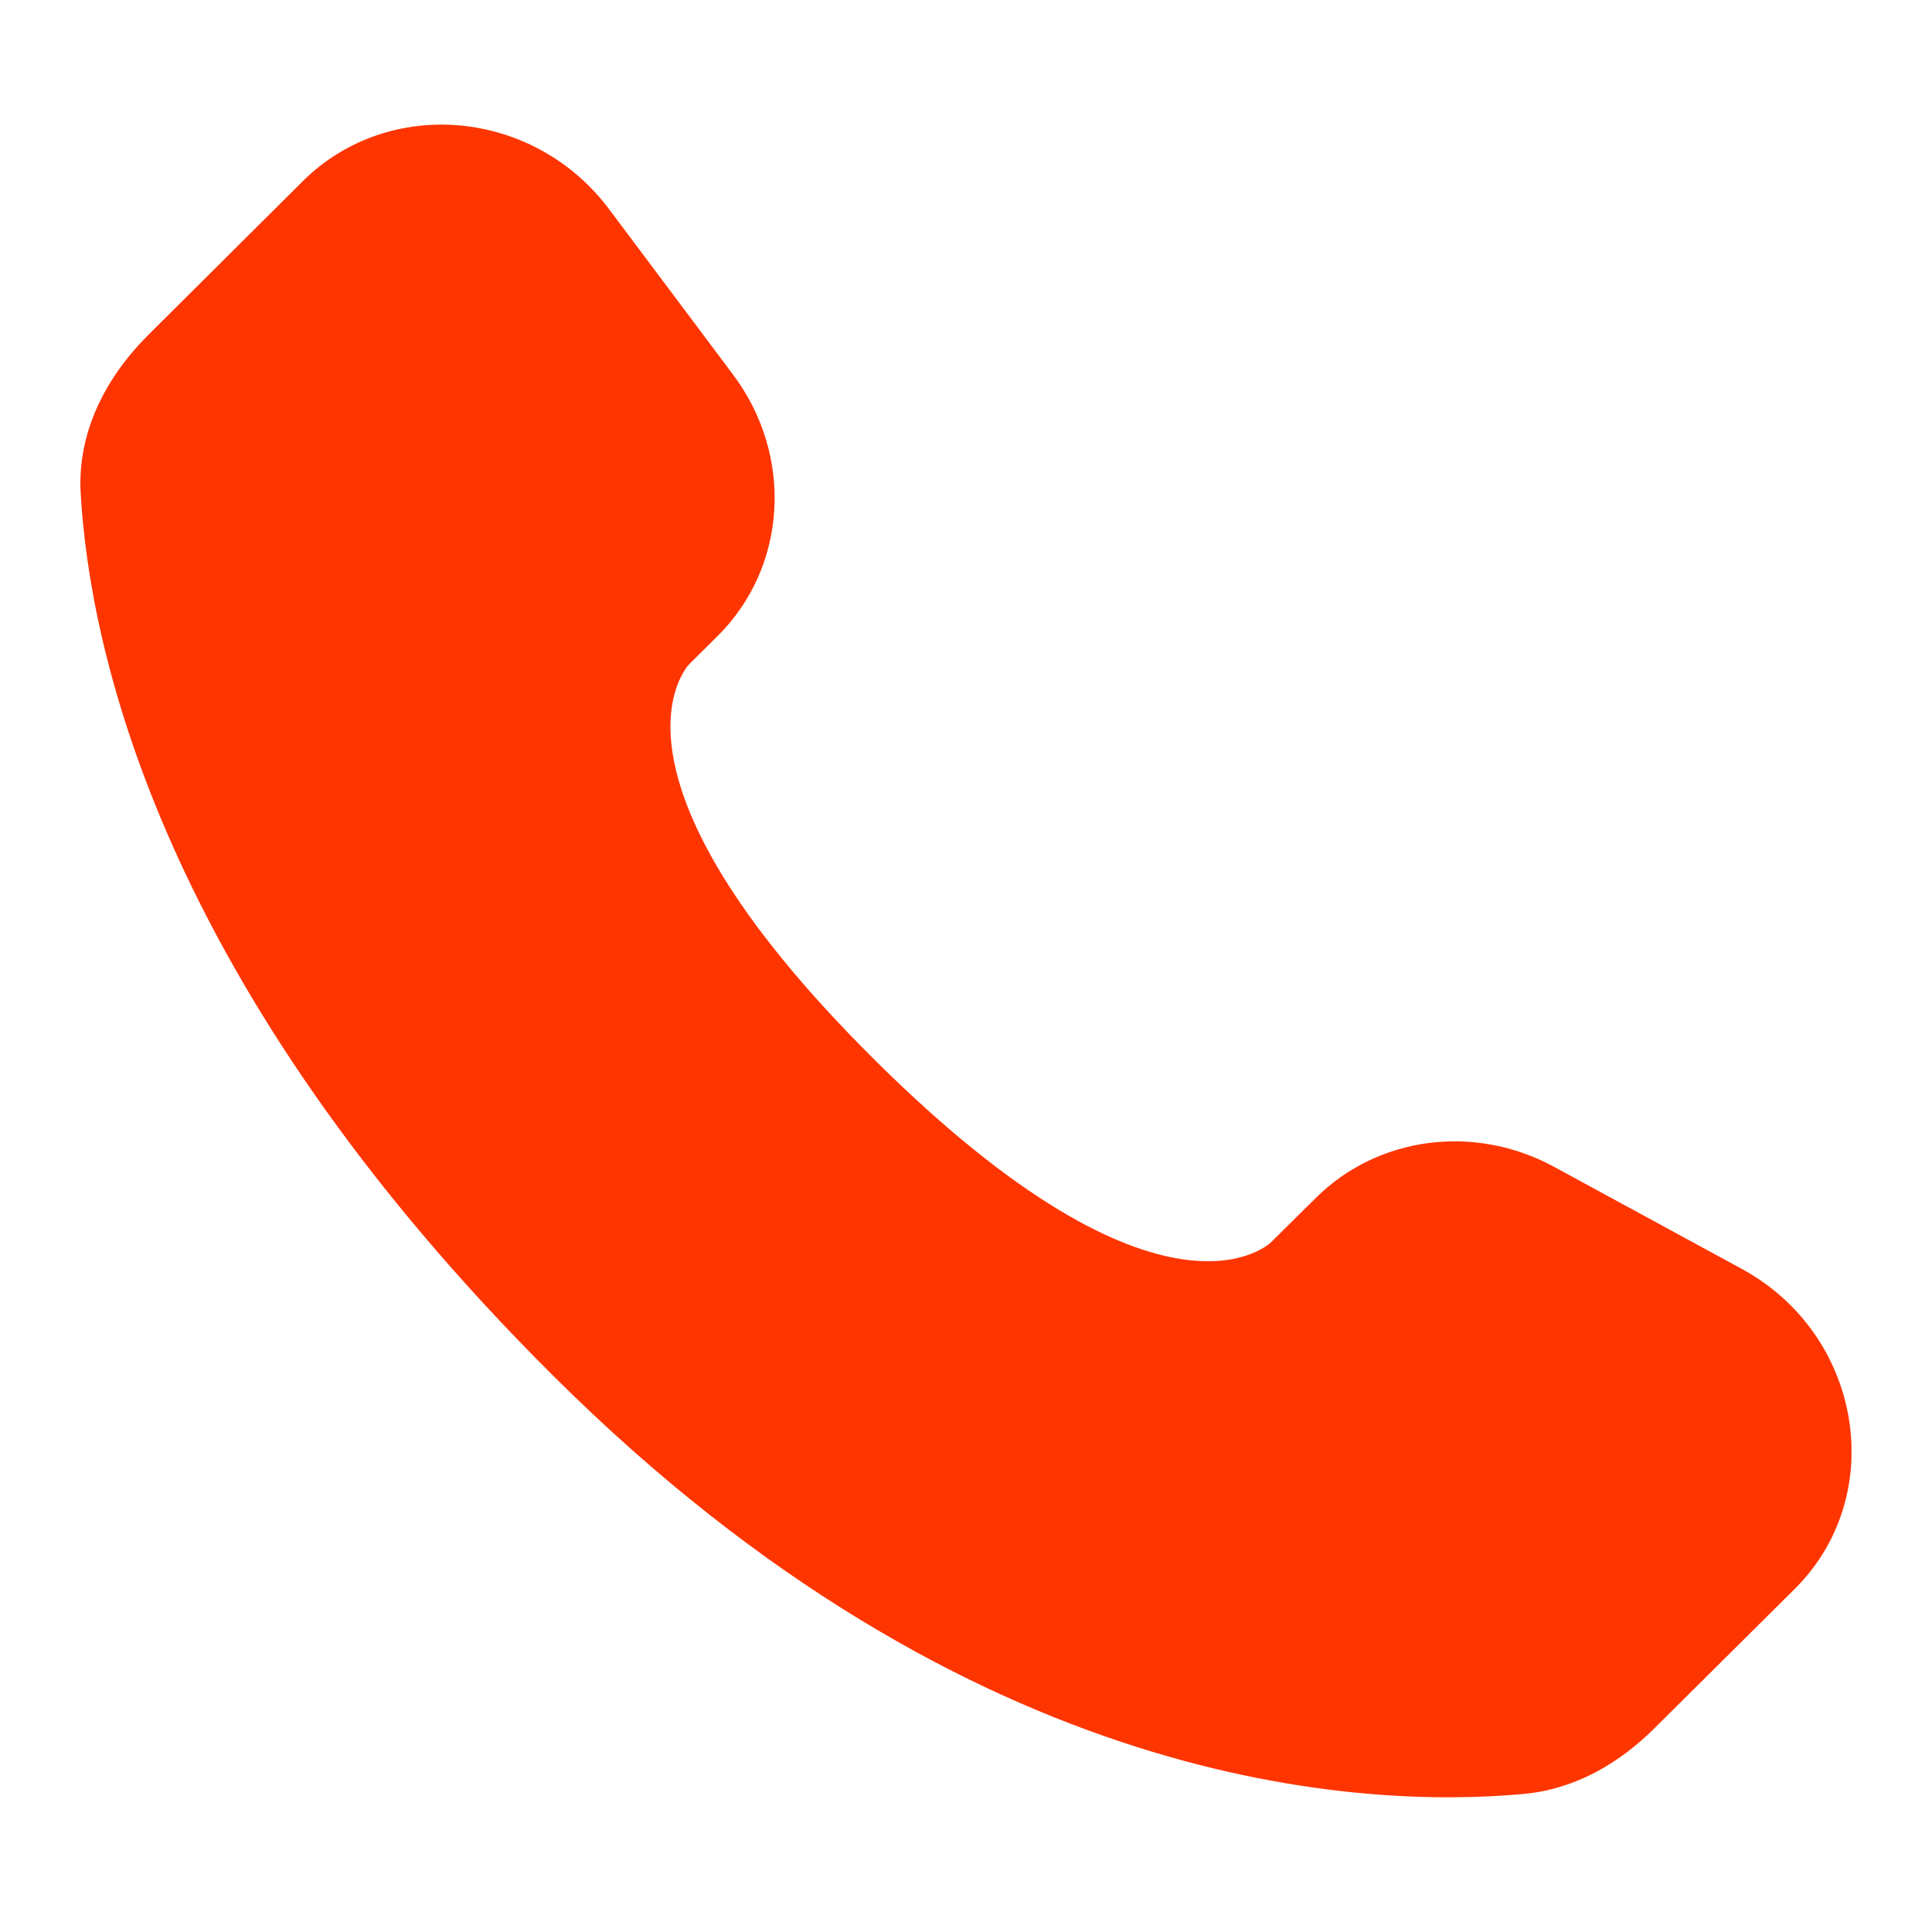 <?xml version="1.0" encoding="UTF-8"?>
<svg id="katman_1" xmlns="http://www.w3.org/2000/svg" version="1.1" viewBox="0 0 800 800">
  <!-- Generator: Adobe Illustrator 29.0.0, SVG Export Plug-In . SVG Version: 2.1.0 Build 186)  -->
  <defs>
    <style>
      .st0 {
        fill: #ff3500;
      }
    </style>
  </defs>
  <path class="st0" d="M544.9,496l-18.6,18.4s-44.1,43.9-164.5-75.9c-120.4-119.7-76.3-163.6-76.3-163.6l11.7-11.6c28.8-28.6,31.5-74.6,6.4-108.1l-51.4-68.6c-31.1-41.5-91.1-47-126.8-11.6l-63.9,63.6c-17.7,17.6-29.5,40.3-28.1,65.6,3.7,64.6,32.9,203.7,196.1,365.9,173,172,335.4,178.9,401.7,172.7,21-2,39.3-12.6,54-27.3l57.9-57.5c39.1-38.8,28.1-105.4-21.9-132.6l-77.8-42.3c-32.8-17.8-72.8-12.6-98.5,12.9Z"/>
</svg>
